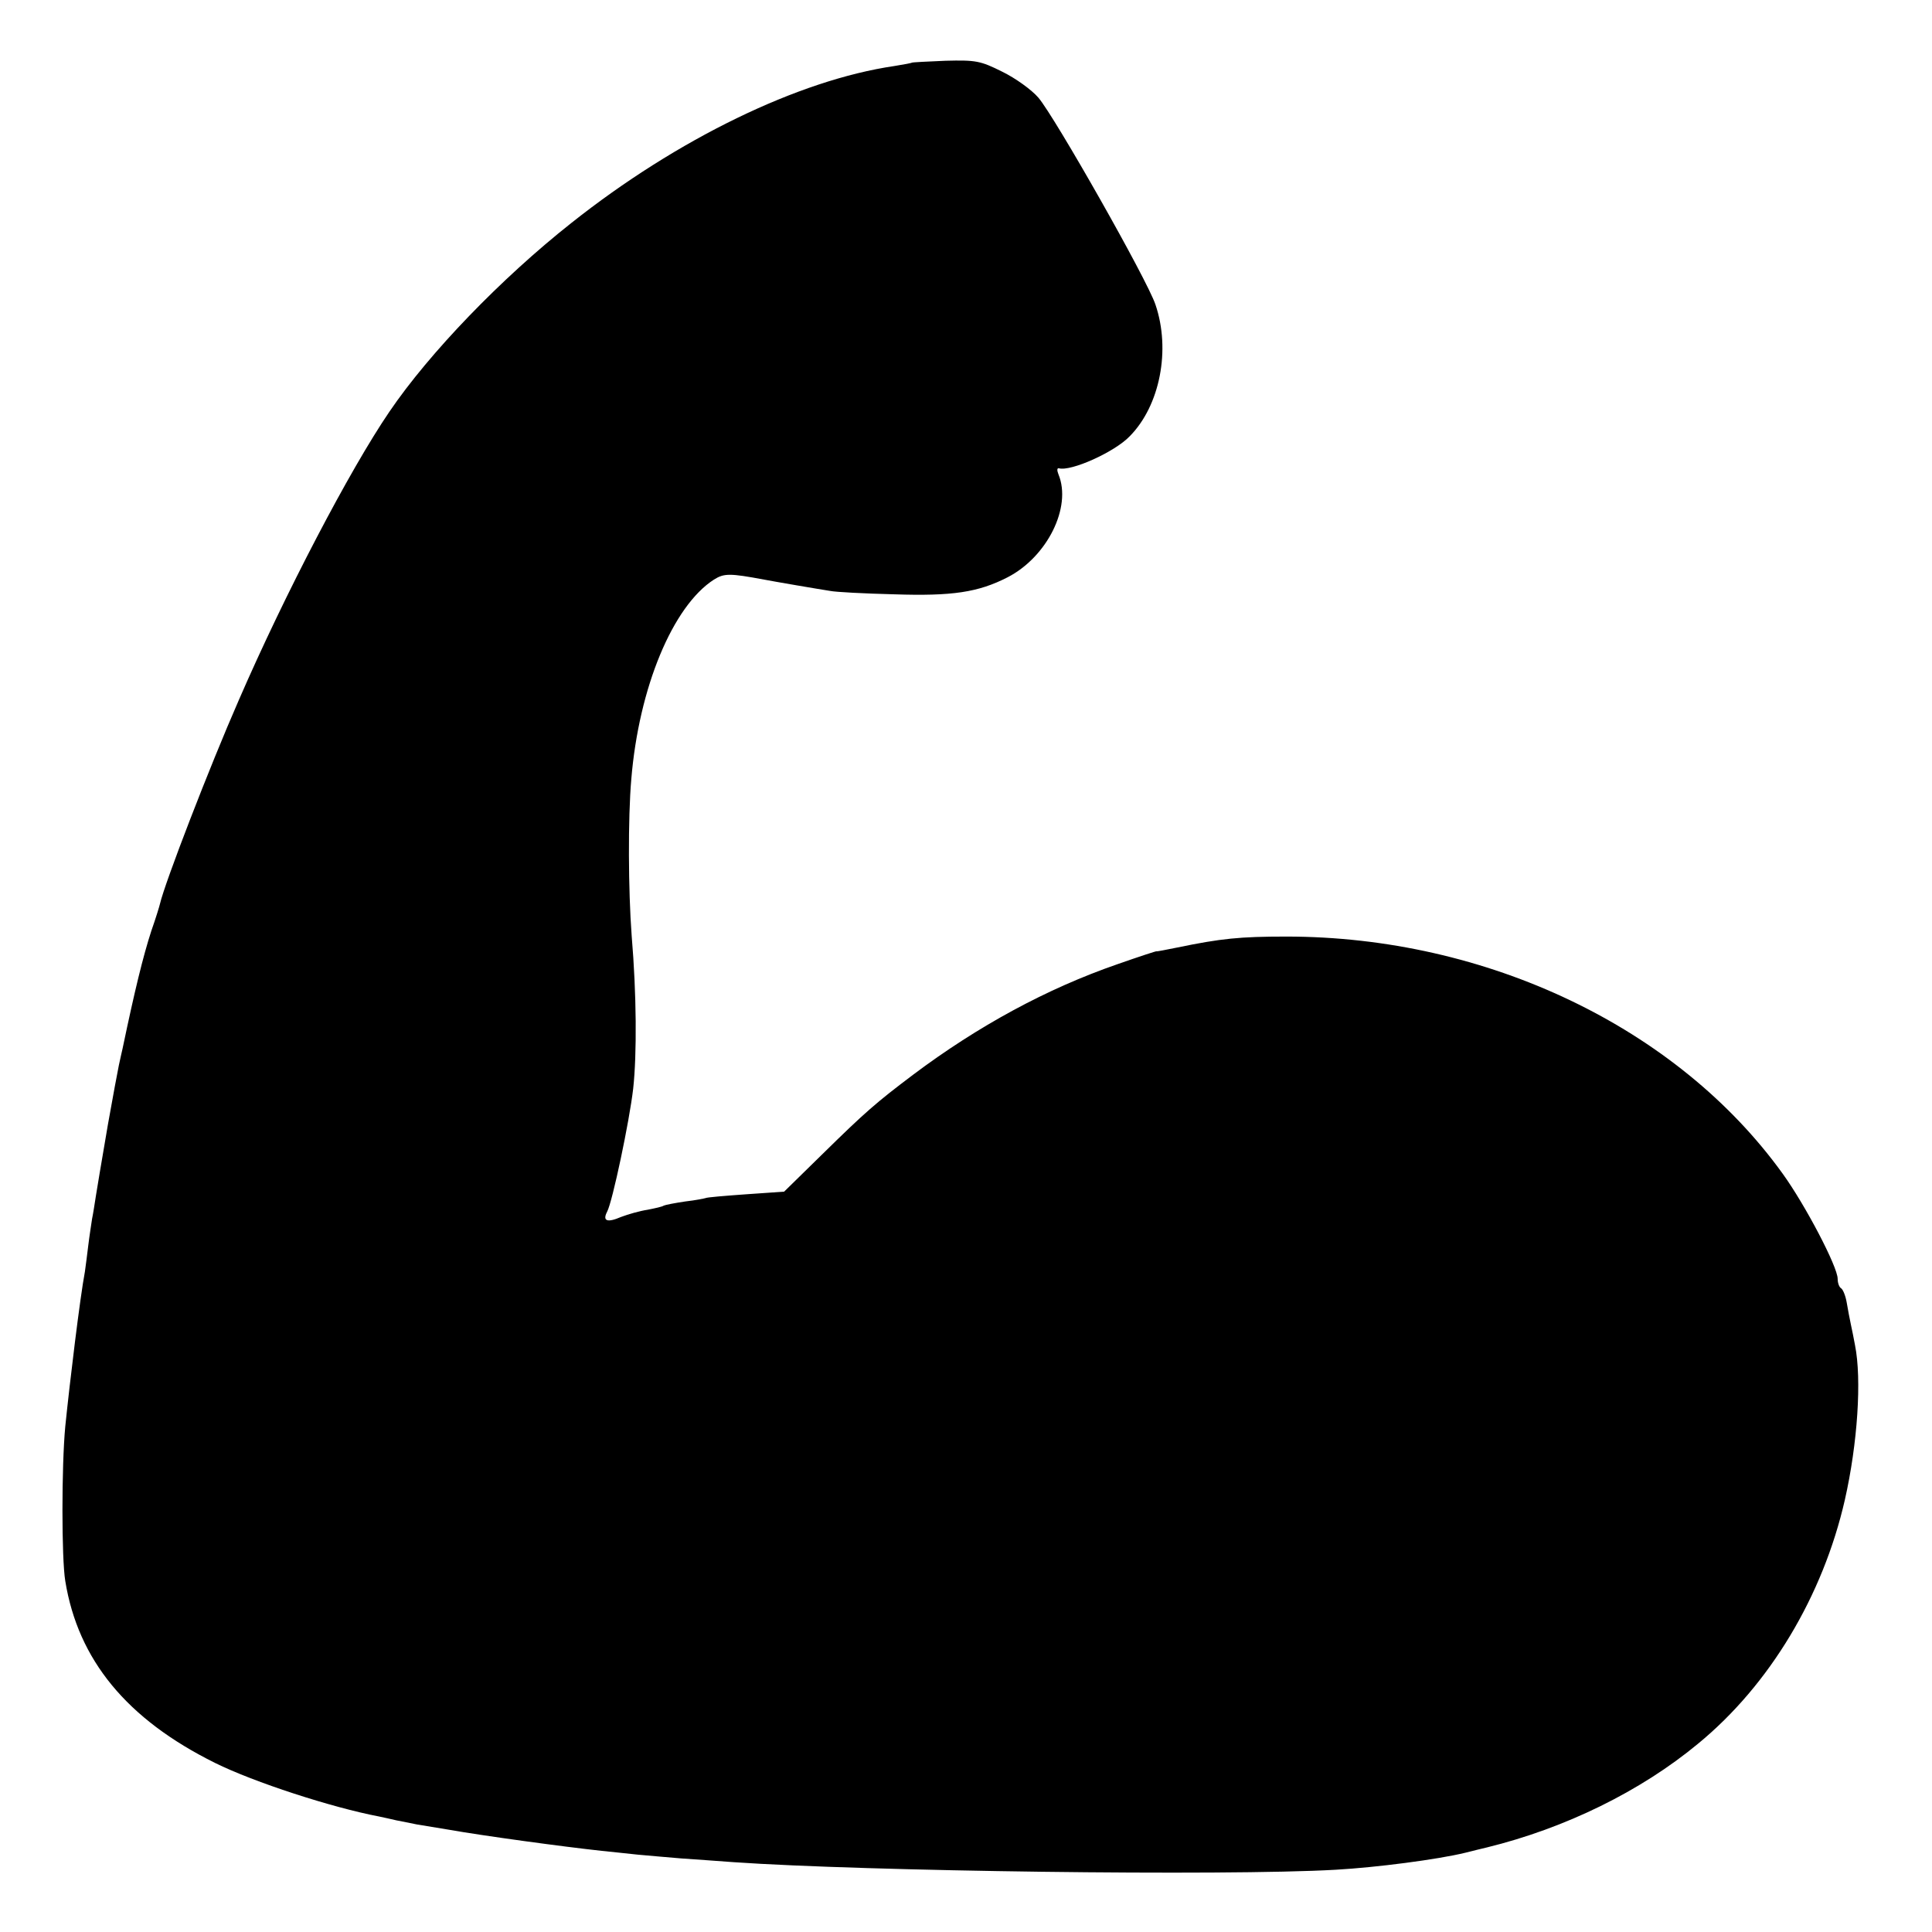 <?xml version="1.0" standalone="no"?>
<!DOCTYPE svg PUBLIC "-//W3C//DTD SVG 20010904//EN"
 "http://www.w3.org/TR/2001/REC-SVG-20010904/DTD/svg10.dtd">
<svg version="1.0" xmlns="http://www.w3.org/2000/svg"
 width="512pt" height="512pt" viewBox="0 0 512 512"
 preserveAspectRatio="xMidYMid meet">
<g transform="translate(0,512) scale(0.1,-0.1)"
fill="#000000" stroke="none">
<path d="M2417 4954 c-1 -1 -22 -5 -47 -9 -253 -37 -575 -193 -856 -416 -186
-147 -376 -344 -482 -500 -105 -154 -277 -483 -399 -764 -78 -178 -196 -484
-209 -540 -1 -5 -11 -38 -23 -72 -22 -68 -44 -158 -76 -311 -3 -12 -7 -32 -10
-45 -4 -19 -15 -79 -29 -157 -21 -123 -26 -153 -32 -190 -3 -19 -7 -46 -10
-60 -2 -14 -7 -45 -10 -70 -3 -25 -7 -56 -9 -70 -13 -69 -40 -292 -52 -410
-10 -106 -10 -350 0 -410 34 -209 163 -366 397 -482 103 -51 309 -118 435
-142 11 -2 31 -7 45 -10 14 -3 39 -8 55 -11 17 -3 55 -9 85 -14 90 -16 303
-45 405 -56 22 -2 65 -7 95 -10 30 -3 82 -7 115 -10 33 -2 96 -7 140 -10 345
-24 1300 -37 1595 -20 107 6 269 27 343 45 23 6 49 12 57 14 208 51 408 149
560 275 190 156 331 392 389 646 34 150 45 320 27 410 -3 17 -8 41 -11 55 -3
14 -8 40 -11 58 -3 18 -10 35 -15 38 -5 3 -9 14 -9 25 0 32 -86 196 -146 279
-279 387 -784 628 -1315 628 -123 0 -173 -5 -289 -29 -30 -6 -55 -11 -55 -10
0 1 -46 -14 -103 -34 -188 -65 -370 -164 -542 -293 -98 -74 -126 -98 -243
-213 l-99 -97 -101 -7 c-56 -4 -104 -8 -107 -10 -3 -1 -27 -6 -54 -9 -27 -4
-53 -9 -57 -11 -4 -3 -23 -7 -43 -11 -20 -3 -52 -12 -70 -19 -37 -16 -50 -11
-37 14 14 26 59 239 69 326 10 91 9 251 -4 405 -9 120 -10 312 -1 415 20 243
110 459 219 529 27 17 42 17 133 0 11 -2 49 -9 85 -15 36 -6 76 -13 90 -15 14
-3 90 -7 170 -9 153 -5 222 5 300 45 105 54 171 186 135 273 -4 10 -4 17 1 16
32 -9 148 43 188 85 80 81 109 229 68 349 -22 66 -266 496 -310 548 -18 21
-61 52 -96 69 -58 29 -70 31 -150 29 -48 -2 -88 -4 -89 -5z"/>
</g>
</svg>
